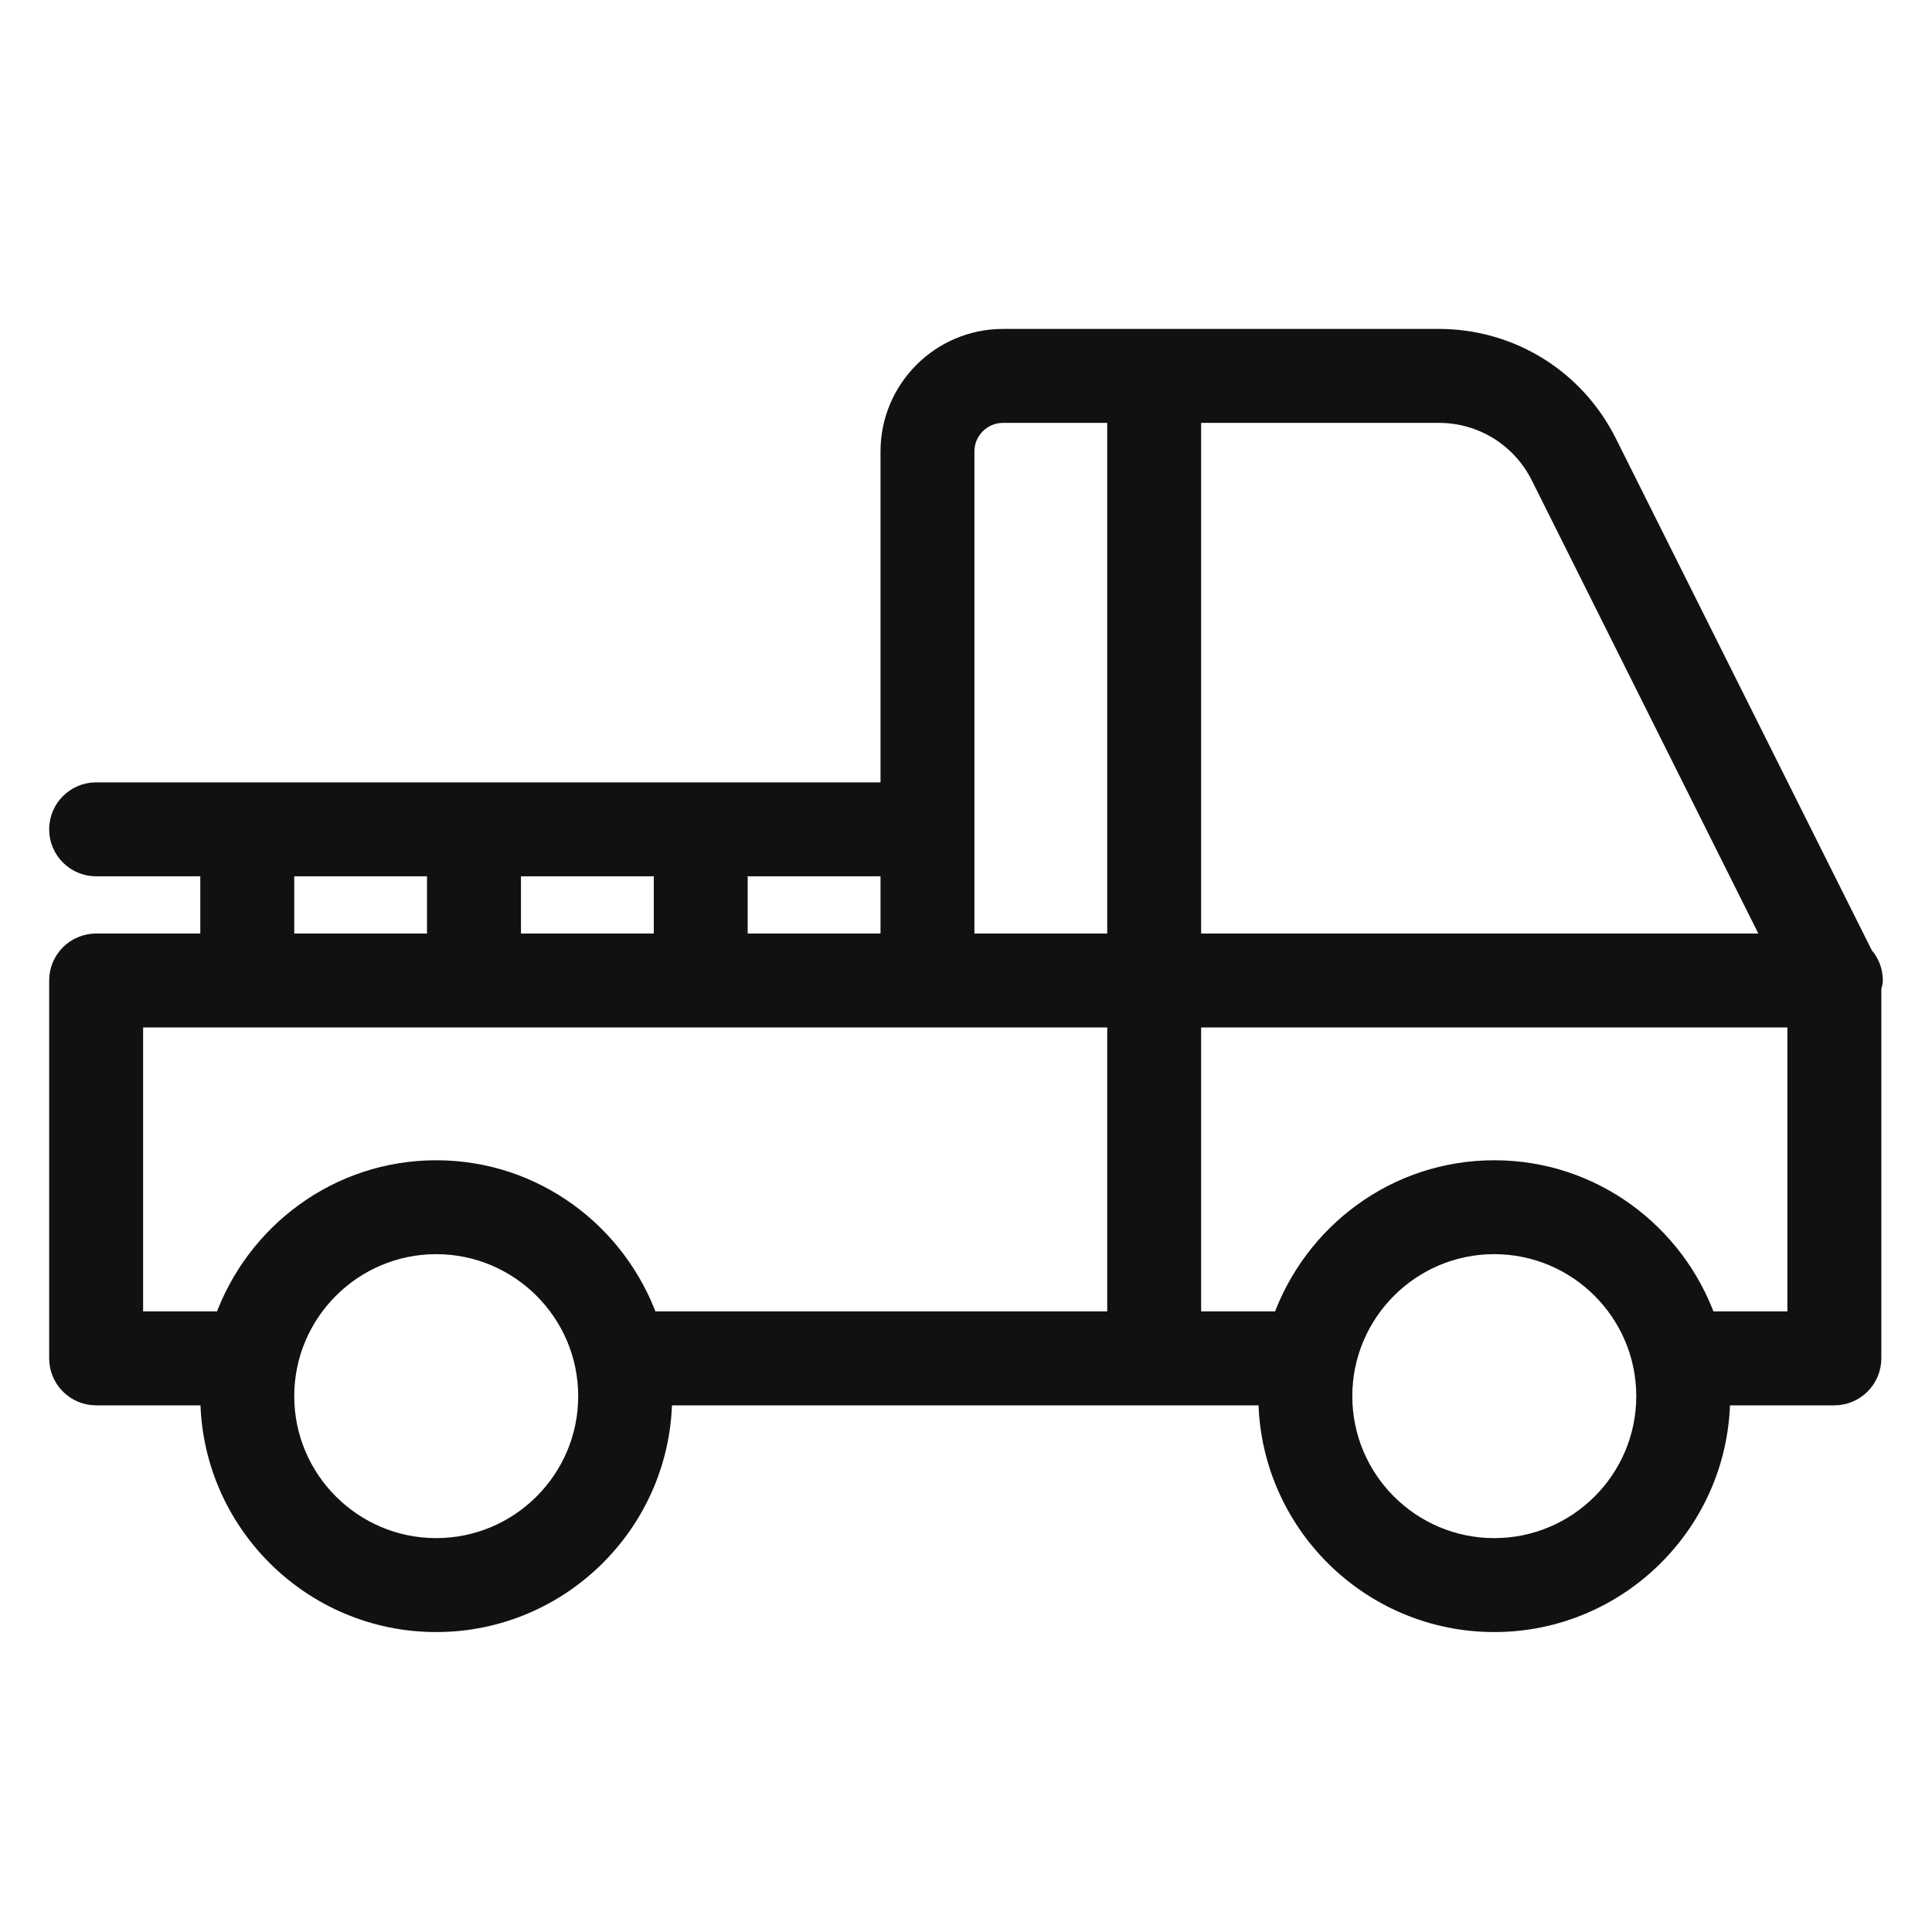 <svg width="40" height="40" viewBox="0 0 40 40" fill="none" xmlns="http://www.w3.org/2000/svg">
<path d="M33.284 9.162C32.616 7.828 31.277 7 29.786 7H20.767C19.473 7 18.42 8.053 18.42 9.347V16.388H1.99C1.558 16.388 1.208 16.739 1.208 17.171C1.208 17.602 1.558 17.953 1.99 17.953H4.337V19.518H1.99C1.558 19.518 1.208 19.868 1.208 20.3V28.123C1.208 28.555 1.558 28.906 1.99 28.906H4.337C4.337 31.494 6.443 33.6 9.031 33.6C11.619 33.6 13.726 31.494 13.726 28.906H26.243C26.243 31.494 28.349 33.6 30.937 33.6C33.525 33.6 35.631 31.494 35.631 28.906H37.978C38.41 28.906 38.761 28.555 38.761 28.123V20.452C38.772 20.402 38.792 20.353 38.792 20.3C38.793 20.107 38.721 19.921 38.592 19.777L33.284 9.162ZM24.678 8.565H29.786C30.681 8.565 31.485 9.062 31.885 9.862L36.712 19.518H24.678V8.565ZM15.29 17.953H18.42V19.518H15.29V17.953ZM10.596 17.953H13.726V19.518H10.596V17.953ZM5.902 17.953H9.031V19.518H5.902V17.953ZM9.031 32.035C7.307 32.035 5.902 30.632 5.902 28.906C5.902 27.18 7.307 25.776 9.031 25.776C10.756 25.776 12.161 27.18 12.161 28.906C12.161 30.632 10.756 32.035 9.031 32.035ZM23.114 27.341H13.438C12.79 25.524 11.069 24.212 9.031 24.212C6.994 24.212 5.273 25.524 4.625 27.341H2.773V21.082H23.114V27.341H23.114ZM23.114 19.518H19.984V9.347C19.984 8.915 20.336 8.565 20.767 8.565H23.114V19.518ZM30.937 32.035C29.211 32.035 27.808 30.632 27.808 28.906C27.808 27.18 29.211 25.776 30.937 25.776C32.663 25.776 34.067 27.18 34.067 28.906C34.067 30.632 32.663 32.035 30.937 32.035ZM37.196 27.341H35.343C34.696 25.524 32.974 24.212 30.937 24.212C28.9 24.212 27.179 25.524 26.531 27.341H24.678V21.082H37.196V27.341Z" fill="#111111" stroke="#111111" stroke-width="0.38"/>
</svg>
